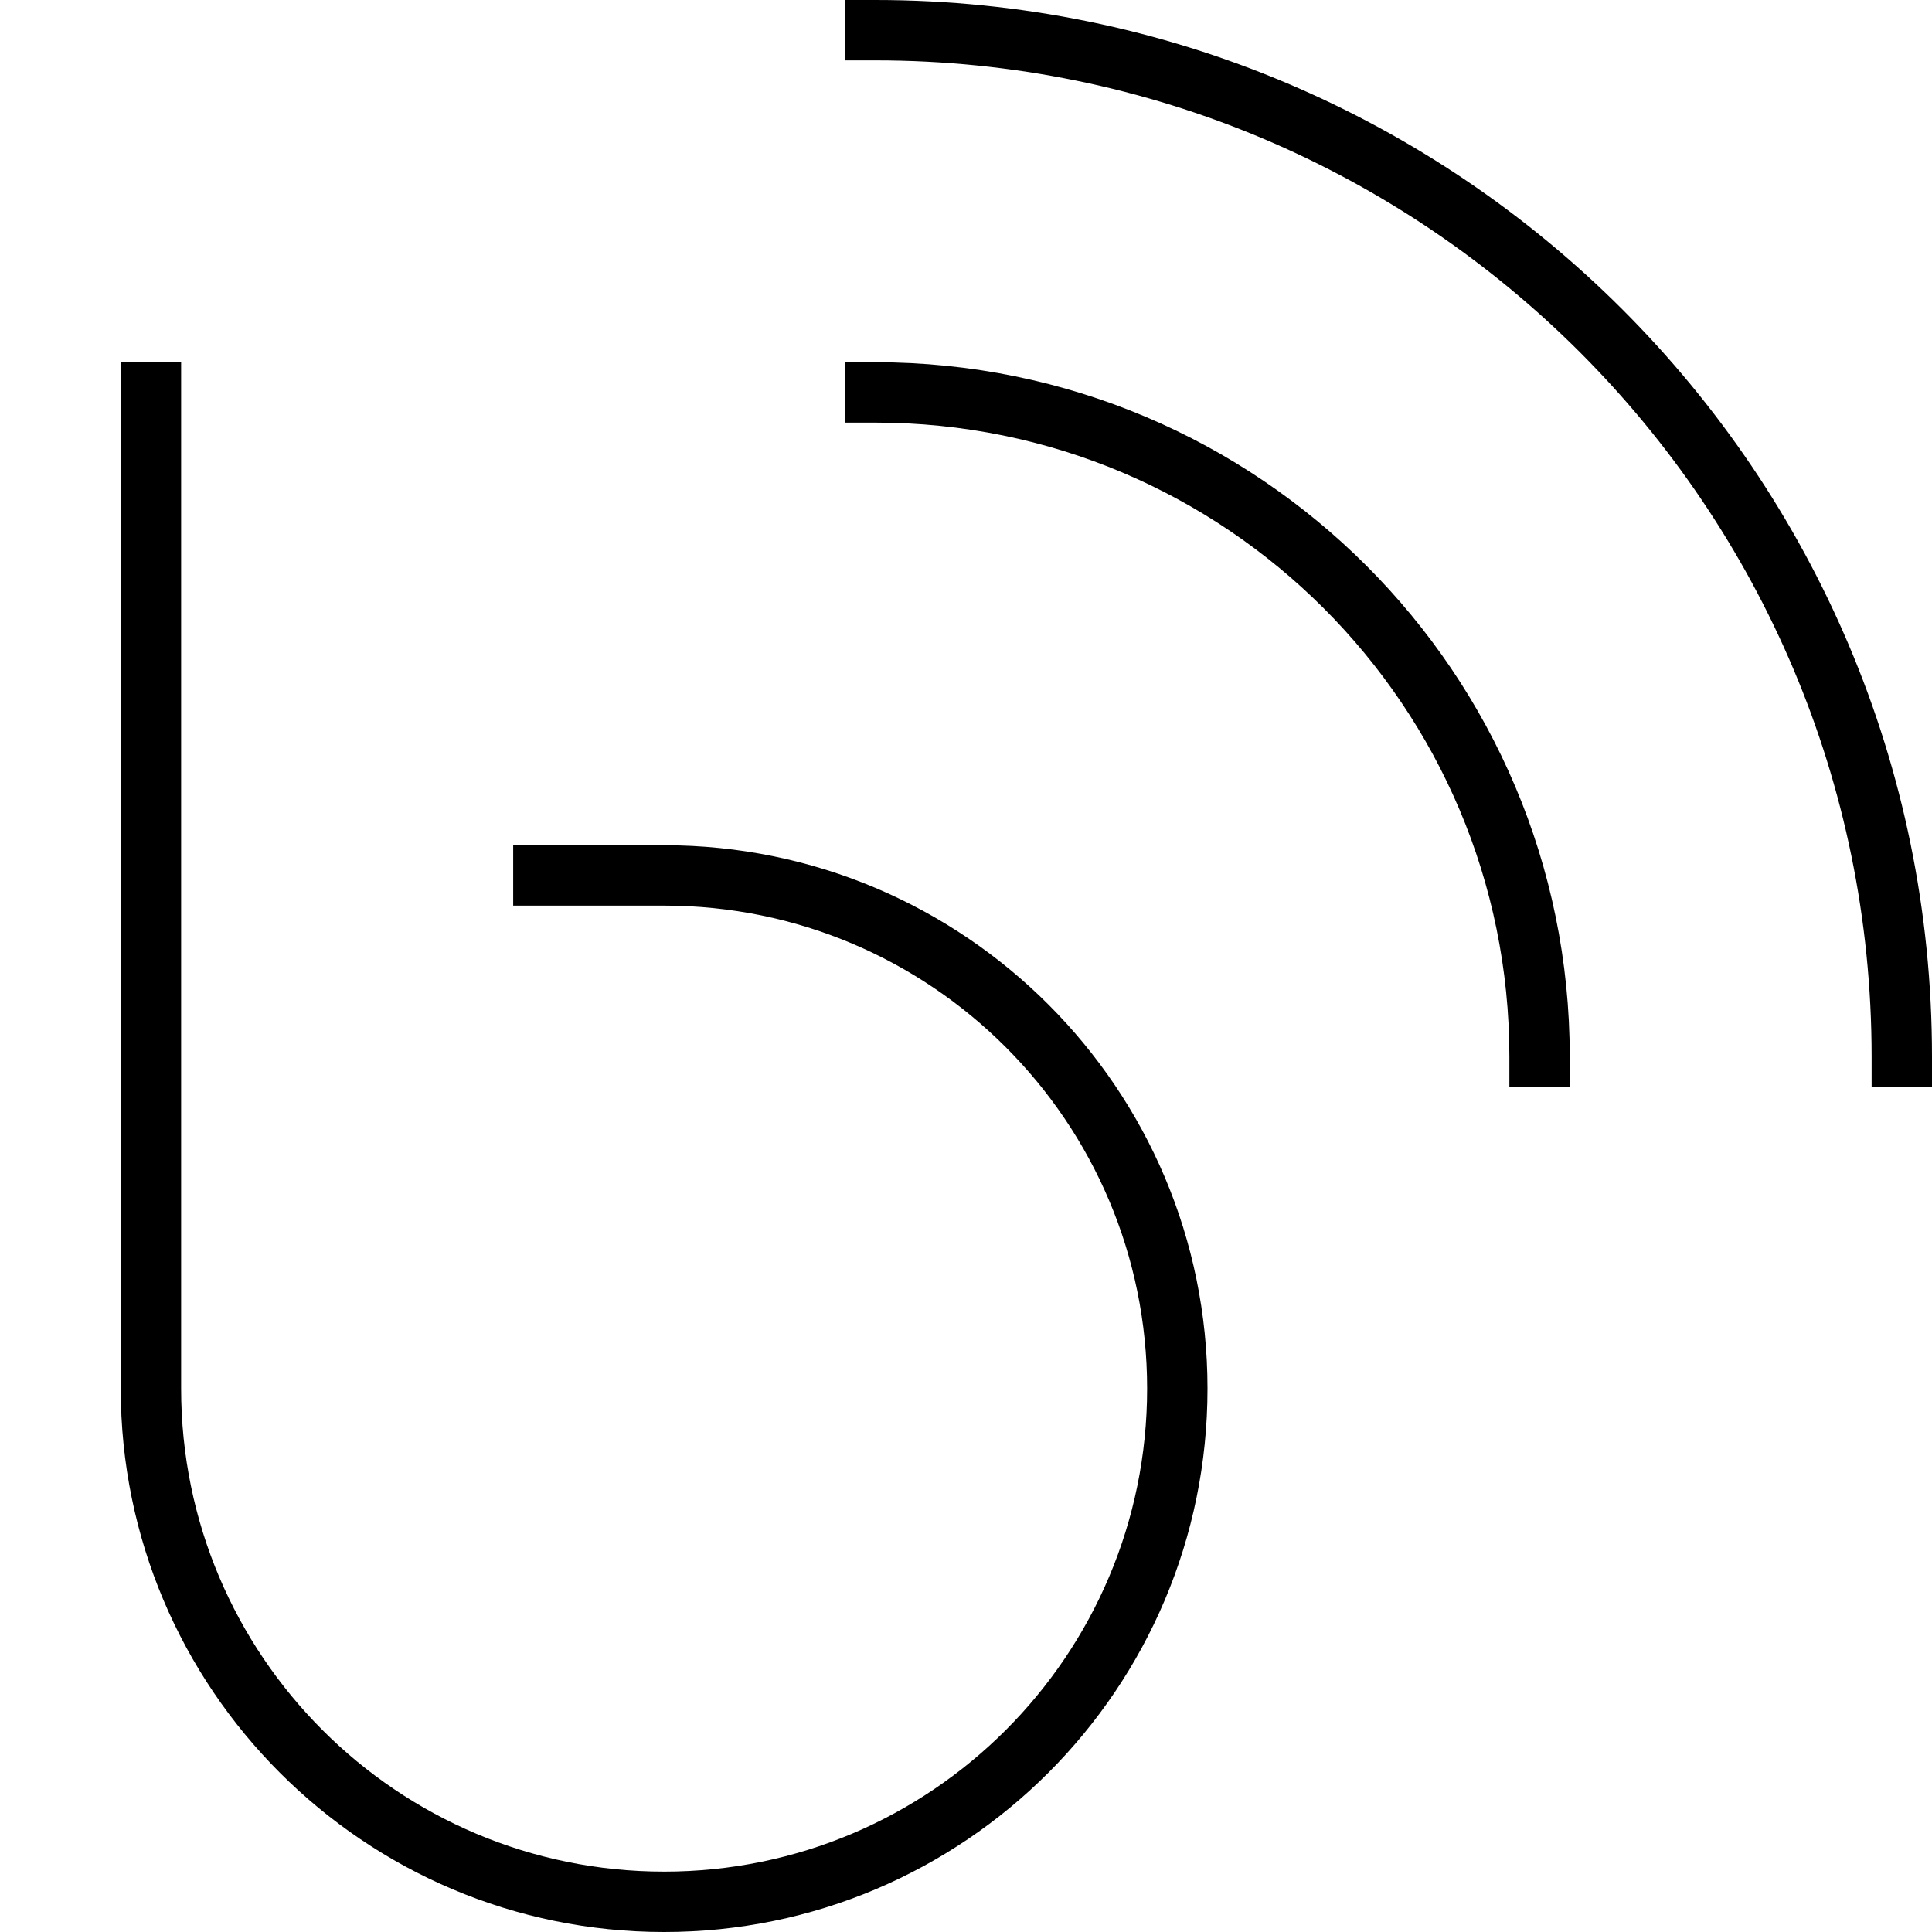 <svg xmlns="http://www.w3.org/2000/svg" viewBox="0 0 512 512"><!--! Font Awesome Pro 7.0.0 by @fontawesome - https://fontawesome.com License - https://fontawesome.com/license (Commercial License) Copyright 2025 Fonticons, Inc. --><path fill="currentColor" d="M224 0l8 0C386.6 0 512 125.4 512 280l0 8-16 0 0-8C496 134.2 377.8 16 232 16l-8 0 0-16zM48 96l0 272c0 70.7 57.3 128 128 128s128-57.3 128-128-57.3-128-128-128l-40 0 0-16 40 0c79.5 0 144 64.5 144 144S255.5 512 176 512 32 447.5 32 368l0-272 16 0zm184 0c101.6 0 184 82.4 184 184l0 8-16 0 0-8c0-92.8-75.2-168-168-168l-8 0 0-16 8 0z"/></svg>